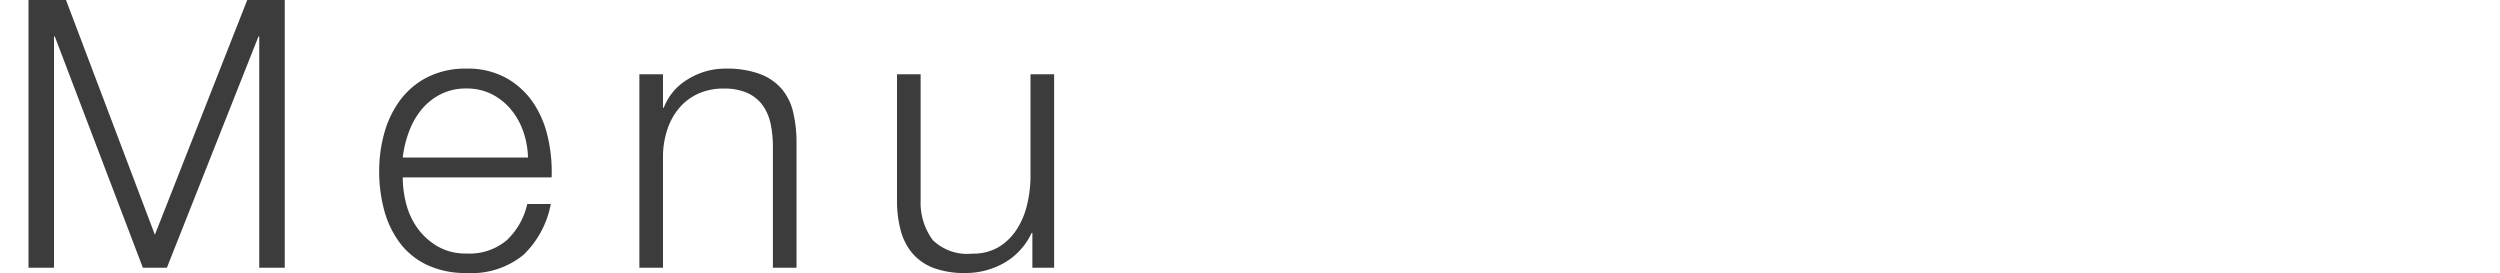 <svg xmlns="http://www.w3.org/2000/svg" width="100" height="10.92" viewBox="0 0 100 10.92">
  <g id="gnav_menu" transform="translate(-50 -1798.29)">
    <rect id="長方形_148" data-name="長方形 148" width="100" height="3" transform="translate(50 1803)" fill="none"/>
    <path id="パス_47" data-name="パス 47" d="M2.55-10.71,6.105-1.32,9.8-10.71h1.5V0h-1.02V-9.255h-.03L6.585,0h-.96L2.1-9.255H2.07V0H1.05V-10.71Zm18.48,6.3H16.02a4.338,4.338,0,0,1,.247-1.028,3.064,3.064,0,0,1,.5-.885,2.416,2.416,0,0,1,.765-.615A2.223,2.223,0,0,1,18.57-7.17a2.19,2.19,0,0,1,1.02.232,2.416,2.416,0,0,1,.765.615,2.833,2.833,0,0,1,.487.877A3.414,3.414,0,0,1,21.03-4.41Zm-5.01.795h5.955a6.122,6.122,0,0,0-.15-1.6,4.072,4.072,0,0,0-.592-1.395A3.166,3.166,0,0,0,20.16-7.59a3.17,3.17,0,0,0-1.59-.375,3.345,3.345,0,0,0-1.583.353,3.126,3.126,0,0,0-1.087.93,4.028,4.028,0,0,0-.623,1.312,5.622,5.622,0,0,0-.2,1.5,5.933,5.933,0,0,0,.2,1.567A3.85,3.85,0,0,0,15.9-1a2.913,2.913,0,0,0,1.087.885A3.6,3.6,0,0,0,18.57.21a3.288,3.288,0,0,0,2.272-.72,3.774,3.774,0,0,0,1.1-2.04H21a2.841,2.841,0,0,1-.81,1.44,2.3,2.3,0,0,1-1.62.54,2.223,2.223,0,0,1-1.155-.285,2.619,2.619,0,0,1-.8-.72,2.906,2.906,0,0,1-.457-.982A4.194,4.194,0,0,1,16.02-3.615ZM25.485-7.74V0h.945V-4.515a3.422,3.422,0,0,1,.188-1.057,2.562,2.562,0,0,1,.48-.84,2.192,2.192,0,0,1,.75-.555,2.408,2.408,0,0,1,1.013-.2,2.233,2.233,0,0,1,.952.18,1.529,1.529,0,0,1,.608.495,1.953,1.953,0,0,1,.315.742,4.476,4.476,0,0,1,.09.923V0h.945V-4.98a5.277,5.277,0,0,0-.135-1.245,2.208,2.208,0,0,0-.465-.937,2.148,2.148,0,0,0-.878-.593,3.815,3.815,0,0,0-1.357-.21,2.821,2.821,0,0,0-1.515.428A2.267,2.267,0,0,0,26.46-6.4h-.03V-7.74ZM42.075,0V-7.74H41.13v4.065a4.9,4.9,0,0,1-.135,1.148,3.141,3.141,0,0,1-.42,1,2.23,2.23,0,0,1-.72.7,2,2,0,0,1-1.05.262,1.982,1.982,0,0,1-1.583-.54,2.519,2.519,0,0,1-.487-1.59V-7.74H35.79v5.025a4.6,4.6,0,0,0,.15,1.23,2.342,2.342,0,0,0,.472.915,2.086,2.086,0,0,0,.84.577A3.443,3.443,0,0,0,38.5.21,3.1,3.1,0,0,0,40.087-.2a2.682,2.682,0,0,0,1.088-1.192h.03V0Z" transform="translate(50.09 1809)" fill="#3c3c3c"/>
  </g>
</svg>
